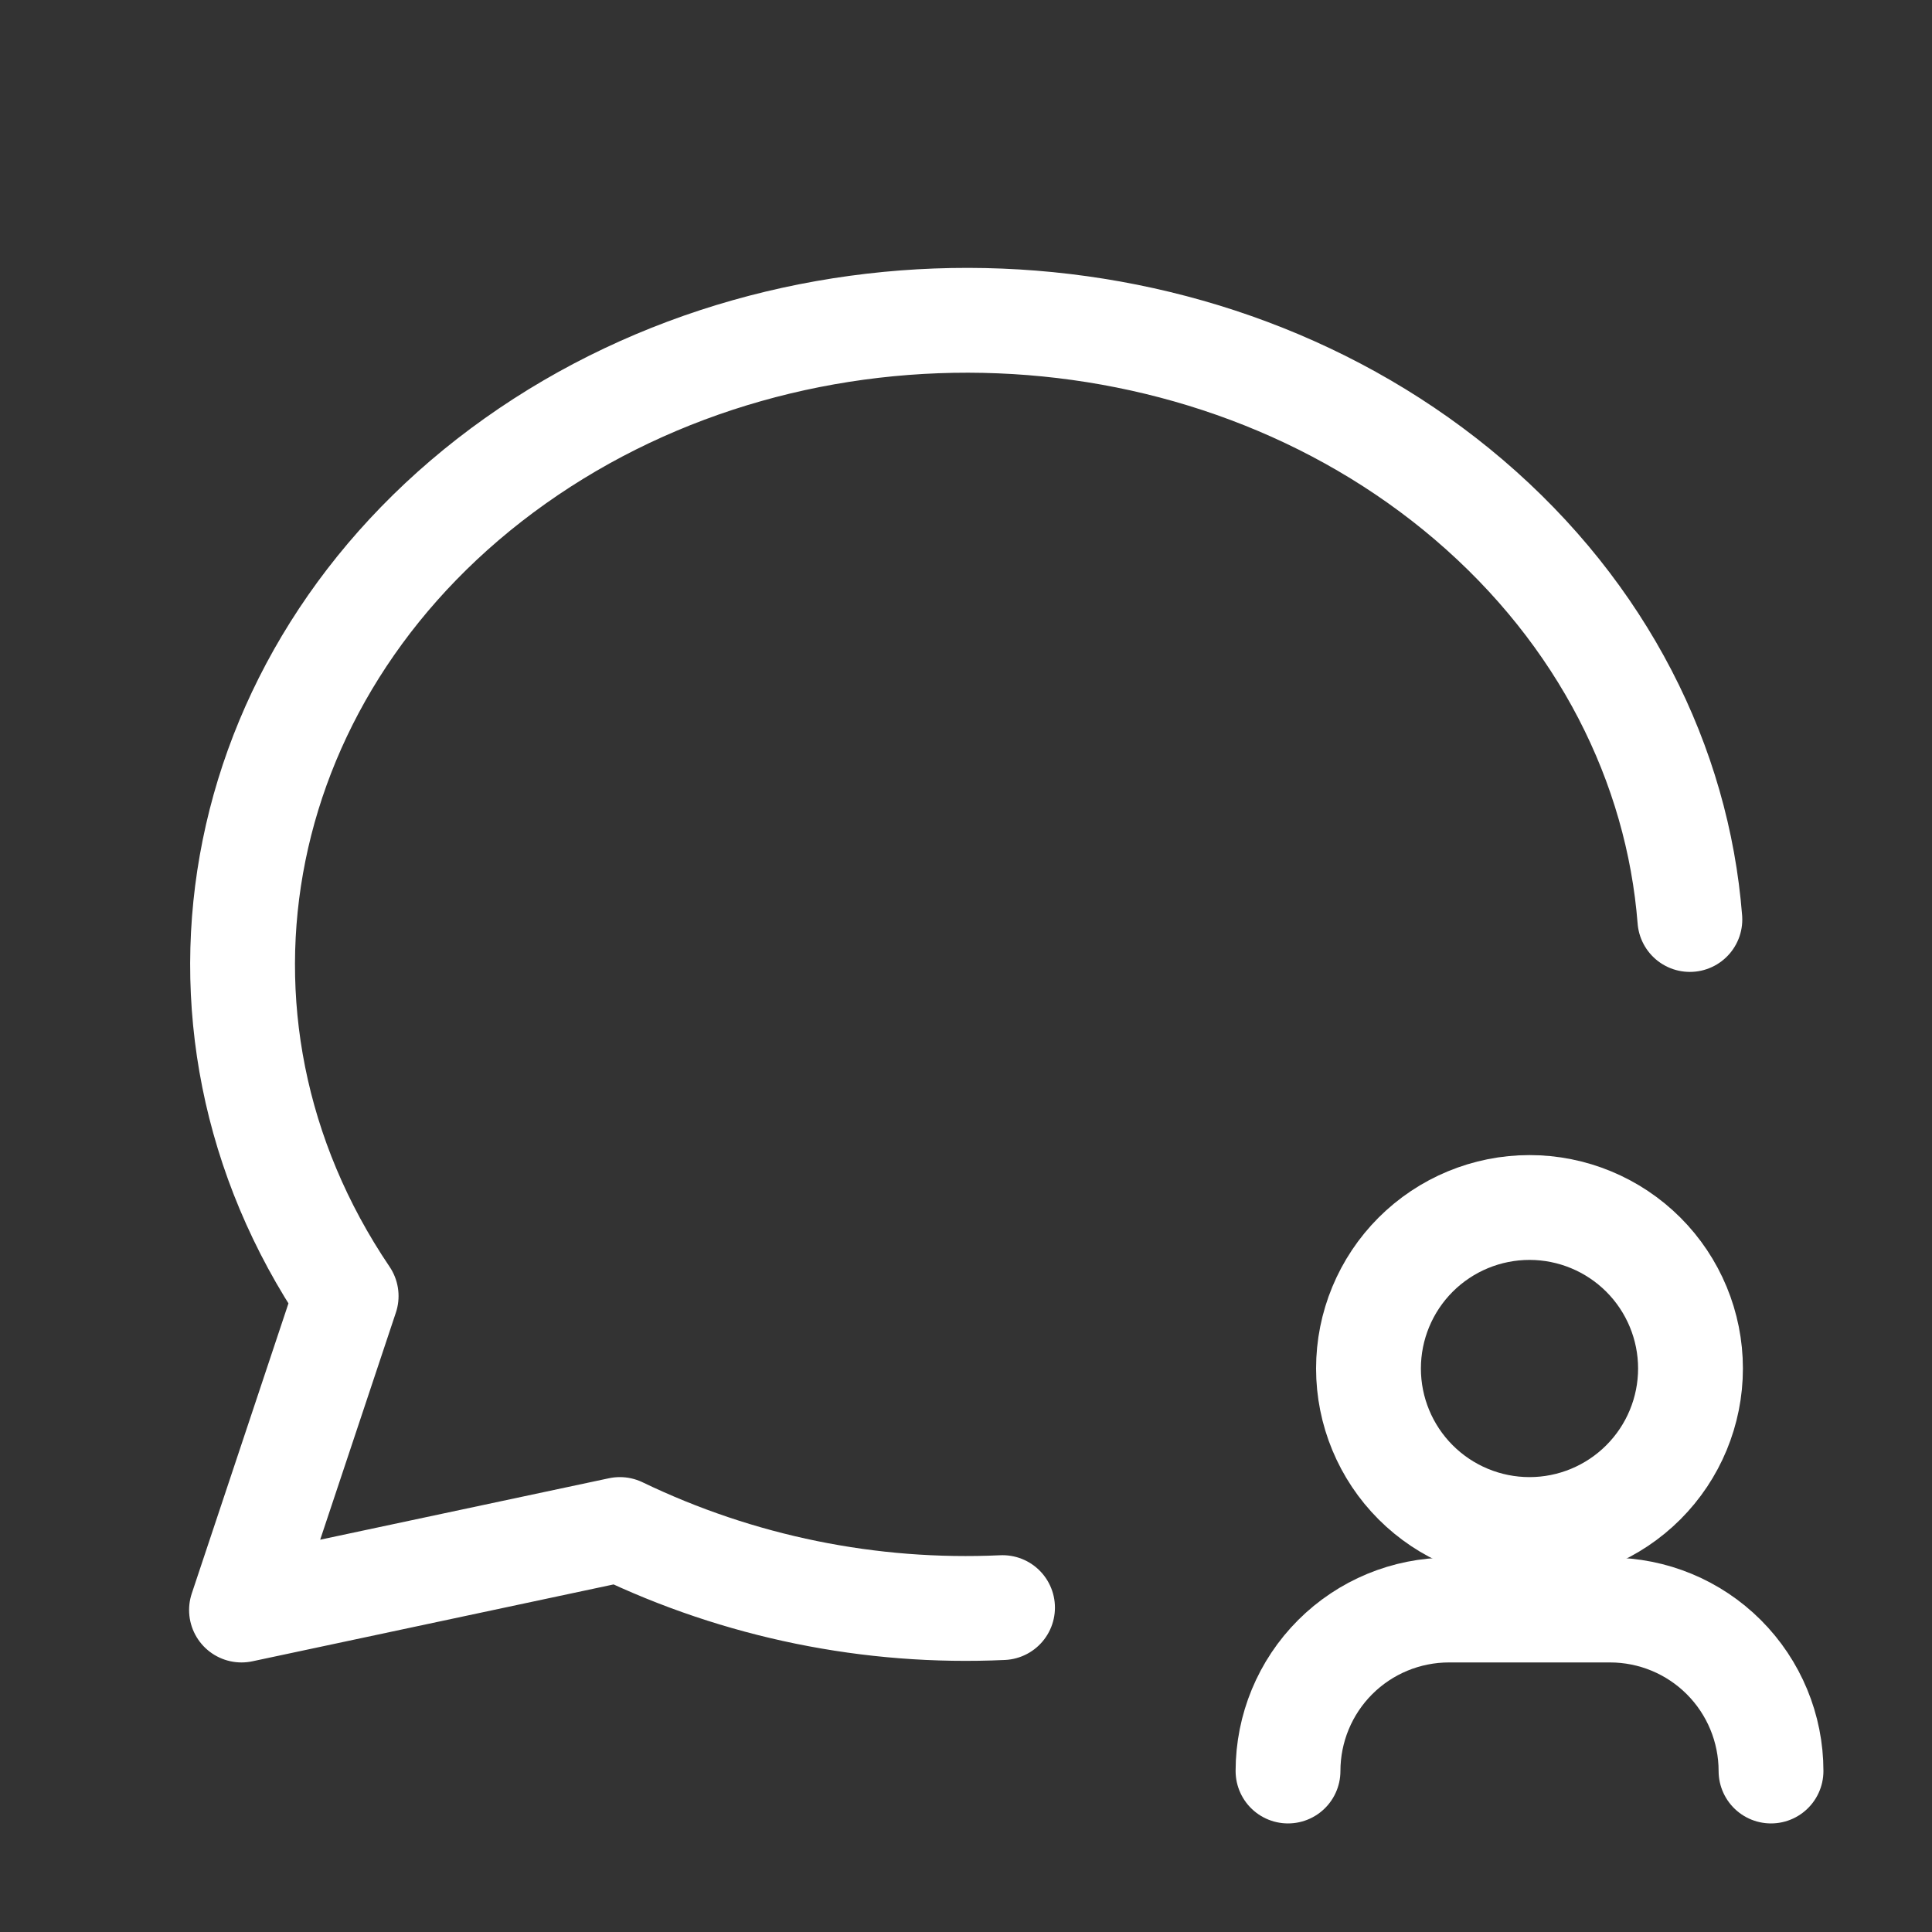 <svg width="43" height="43" viewBox="0 0 43 43" fill="none" xmlns="http://www.w3.org/2000/svg">
<rect x="0" y="0" width="43" height="43" fill="#333333" stroke="none"/>
<path d="M30.458 30.458C30.458 31.409 30.836 32.32 31.508 32.992C32.18 33.664 33.091 34.042 34.042 34.042C34.992 34.042 35.903 33.664 36.575 32.992C37.247 32.32 37.625 31.409 37.625 30.458C37.625 29.508 37.247 28.596 36.575 27.924C35.903 27.253 34.992 26.875 34.042 26.875C33.091 26.875 32.18 27.253 31.508 27.924C30.836 28.596 30.458 29.508 30.458 30.458Z" stroke="white" stroke-width="2.333" stroke-linecap="round" stroke-linejoin="round"/>
<path d="M39.417 39.417C39.417 38.467 39.039 37.555 38.367 36.883C37.695 36.211 36.784 35.834 35.833 35.834H32.25C31.3 35.834 30.388 36.211 29.716 36.883C29.044 37.555 28.667 38.467 28.667 39.417" stroke="white" stroke-width="2.333" stroke-linecap="round" stroke-linejoin="round"/>
<path d="M22.313 35.78C19.374 35.916 16.447 35.319 13.796 34.042L5.375 35.834L7.704 28.846C3.54 22.688 5.149 14.742 11.467 10.259C17.784 5.778 26.857 6.146 32.689 11.119C35.676 13.669 37.34 17.021 37.611 20.465" stroke="white" stroke-width="2.333" stroke-linecap="round" stroke-linejoin="round"/>
</svg>
